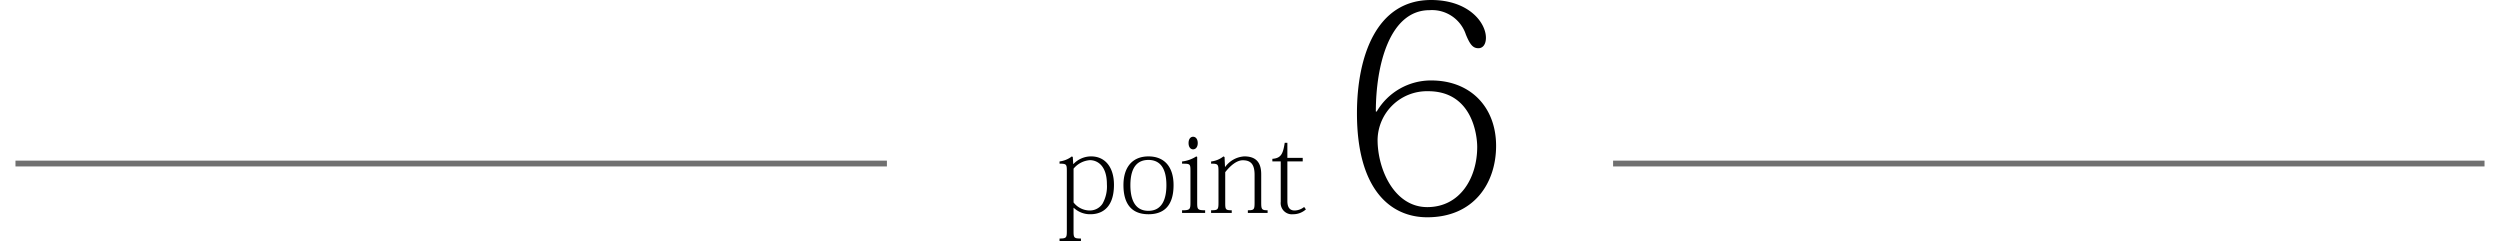 <svg xmlns="http://www.w3.org/2000/svg" width="425" height="41" viewBox="0 0 425 41.514">
  <defs>
    <style>
      .cls-1 {
        fill: none;
        stroke: #707070;
      }
    </style>
  </defs>
  <g id="point6" transform="translate(615 -3844.35)">
    <path id="パス_17" data-name="パス 17" d="M-36.332-.874a4.083,4.083,0,0,0,2.888,1.1c1.311,0,4.028-.532,4.028-5.073,0-2.983-1.5-4.883-3.933-4.883a4.192,4.192,0,0,0-3.04,1.311h-.038l-.076-1.2-.152-.114a4.373,4.373,0,0,1-2.128.874v.38c1.216,0,1.254.133,1.254,1.311V3.116c0,1.14-.076,1.292-1.254,1.292v.456H-35.1V4.408c-1.2,0-1.273-.133-1.273-1.273V-.874Zm-.038-6.745a4.017,4.017,0,0,1,2.812-1.463c1.273,0,2.926.931,2.926,4.142a6.01,6.01,0,0,1-.76,3.363A2.618,2.618,0,0,1-33.6-.418,3.546,3.546,0,0,1-36.369-1.8Zm12.9,7.847c2.375,0,4.313-1.178,4.313-5.016,0-3.078-1.52-4.94-4.313-4.94-2.812,0-4.313,1.9-4.313,4.94C-27.781-1.52-26.356.228-23.468.228Zm-.019-9.348c1.558,0,3.1.855,3.1,4.351,0,2.185-.627,4.408-3.1,4.408s-3.1-2.223-3.1-4.408C-26.584-8.208-25.1-9.12-23.487-9.12Zm7.695-3.99c-.437,0-.779.38-.779,1.083s.342,1.083.779,1.083.8-.38.8-1.083C-14.995-12.654-15.3-13.11-15.793-13.11Zm.551,3.382a5.707,5.707,0,0,1-2.451.874v.38c1.387,0,1.444.019,1.444,1.254v5.4c0,1.216-.076,1.368-1.444,1.368V0h3.971V-.456c-1.311,0-1.368-.152-1.368-1.349V-9.633Zm4.94,1.805-.076-1.691-.19-.114a4.179,4.179,0,0,1-2.128.874v.38c1.178-.019,1.273.114,1.273,1.311v5.339c0,1.254-.076,1.368-1.273,1.368V0h3.553V-.456c-1.083,0-1.121-.133-1.121-1.349V-7.011c.95-1.216,2.033-2.052,3.021-2.052,1.387,0,2.033.7,2.033,2.508v4.731c0,1.235-.076,1.368-1.159,1.368V0h3.4V-.456c-1.007,0-1.1-.152-1.1-1.33V-6.631c0-1.577-.494-3.1-2.907-3.1a4.383,4.383,0,0,0-3.287,1.805Zm9.595-.95v6.954A1.931,1.931,0,0,0,1.421.228a3.265,3.265,0,0,0,2.2-.836l-.3-.418a2.684,2.684,0,0,1-1.634.608C.832-.418.433-.969.433-2.052V-8.873H3.074v-.608H.433v-2.584H-.023c-.3,1.938-.646,2.641-2.128,2.755v.437ZM15.66-17.45c0-7.95,2.35-17.45,9.25-17.45a6.135,6.135,0,0,1,6.25,4.2c.7,1.7,1.2,2.35,2.15,2.35.8,0,1.3-.7,1.3-1.8,0-2.6-2.95-6.5-9.45-6.5-9.4,0-12.75,9.7-12.75,19.5,0,13.1,5.75,17.9,12.1,17.9,8,0,11.85-5.85,11.85-12.3,0-6.65-4.4-11.25-11.15-11.25a10.816,10.816,0,0,0-9.4,5.35Zm17.45,6.1C33.11-6.1,30.21-1,24.51-1c-5.65,0-8.55-6.45-8.55-11.6a8.505,8.505,0,0,1,8.7-8.35C32.259-20.95,33.11-13.4,33.11-11.35Z" transform="translate(-396.5 3881)"/>
    <path id="パス_18" data-name="パス 18" class="cls-1" d="M0,0H150" transform="translate(-340 3872.5)"/>
    <path id="パス_19" data-name="パス 19" class="cls-1" d="M0,0H150" transform="translate(-615 3872.5)"/>
  </g>
</svg>
